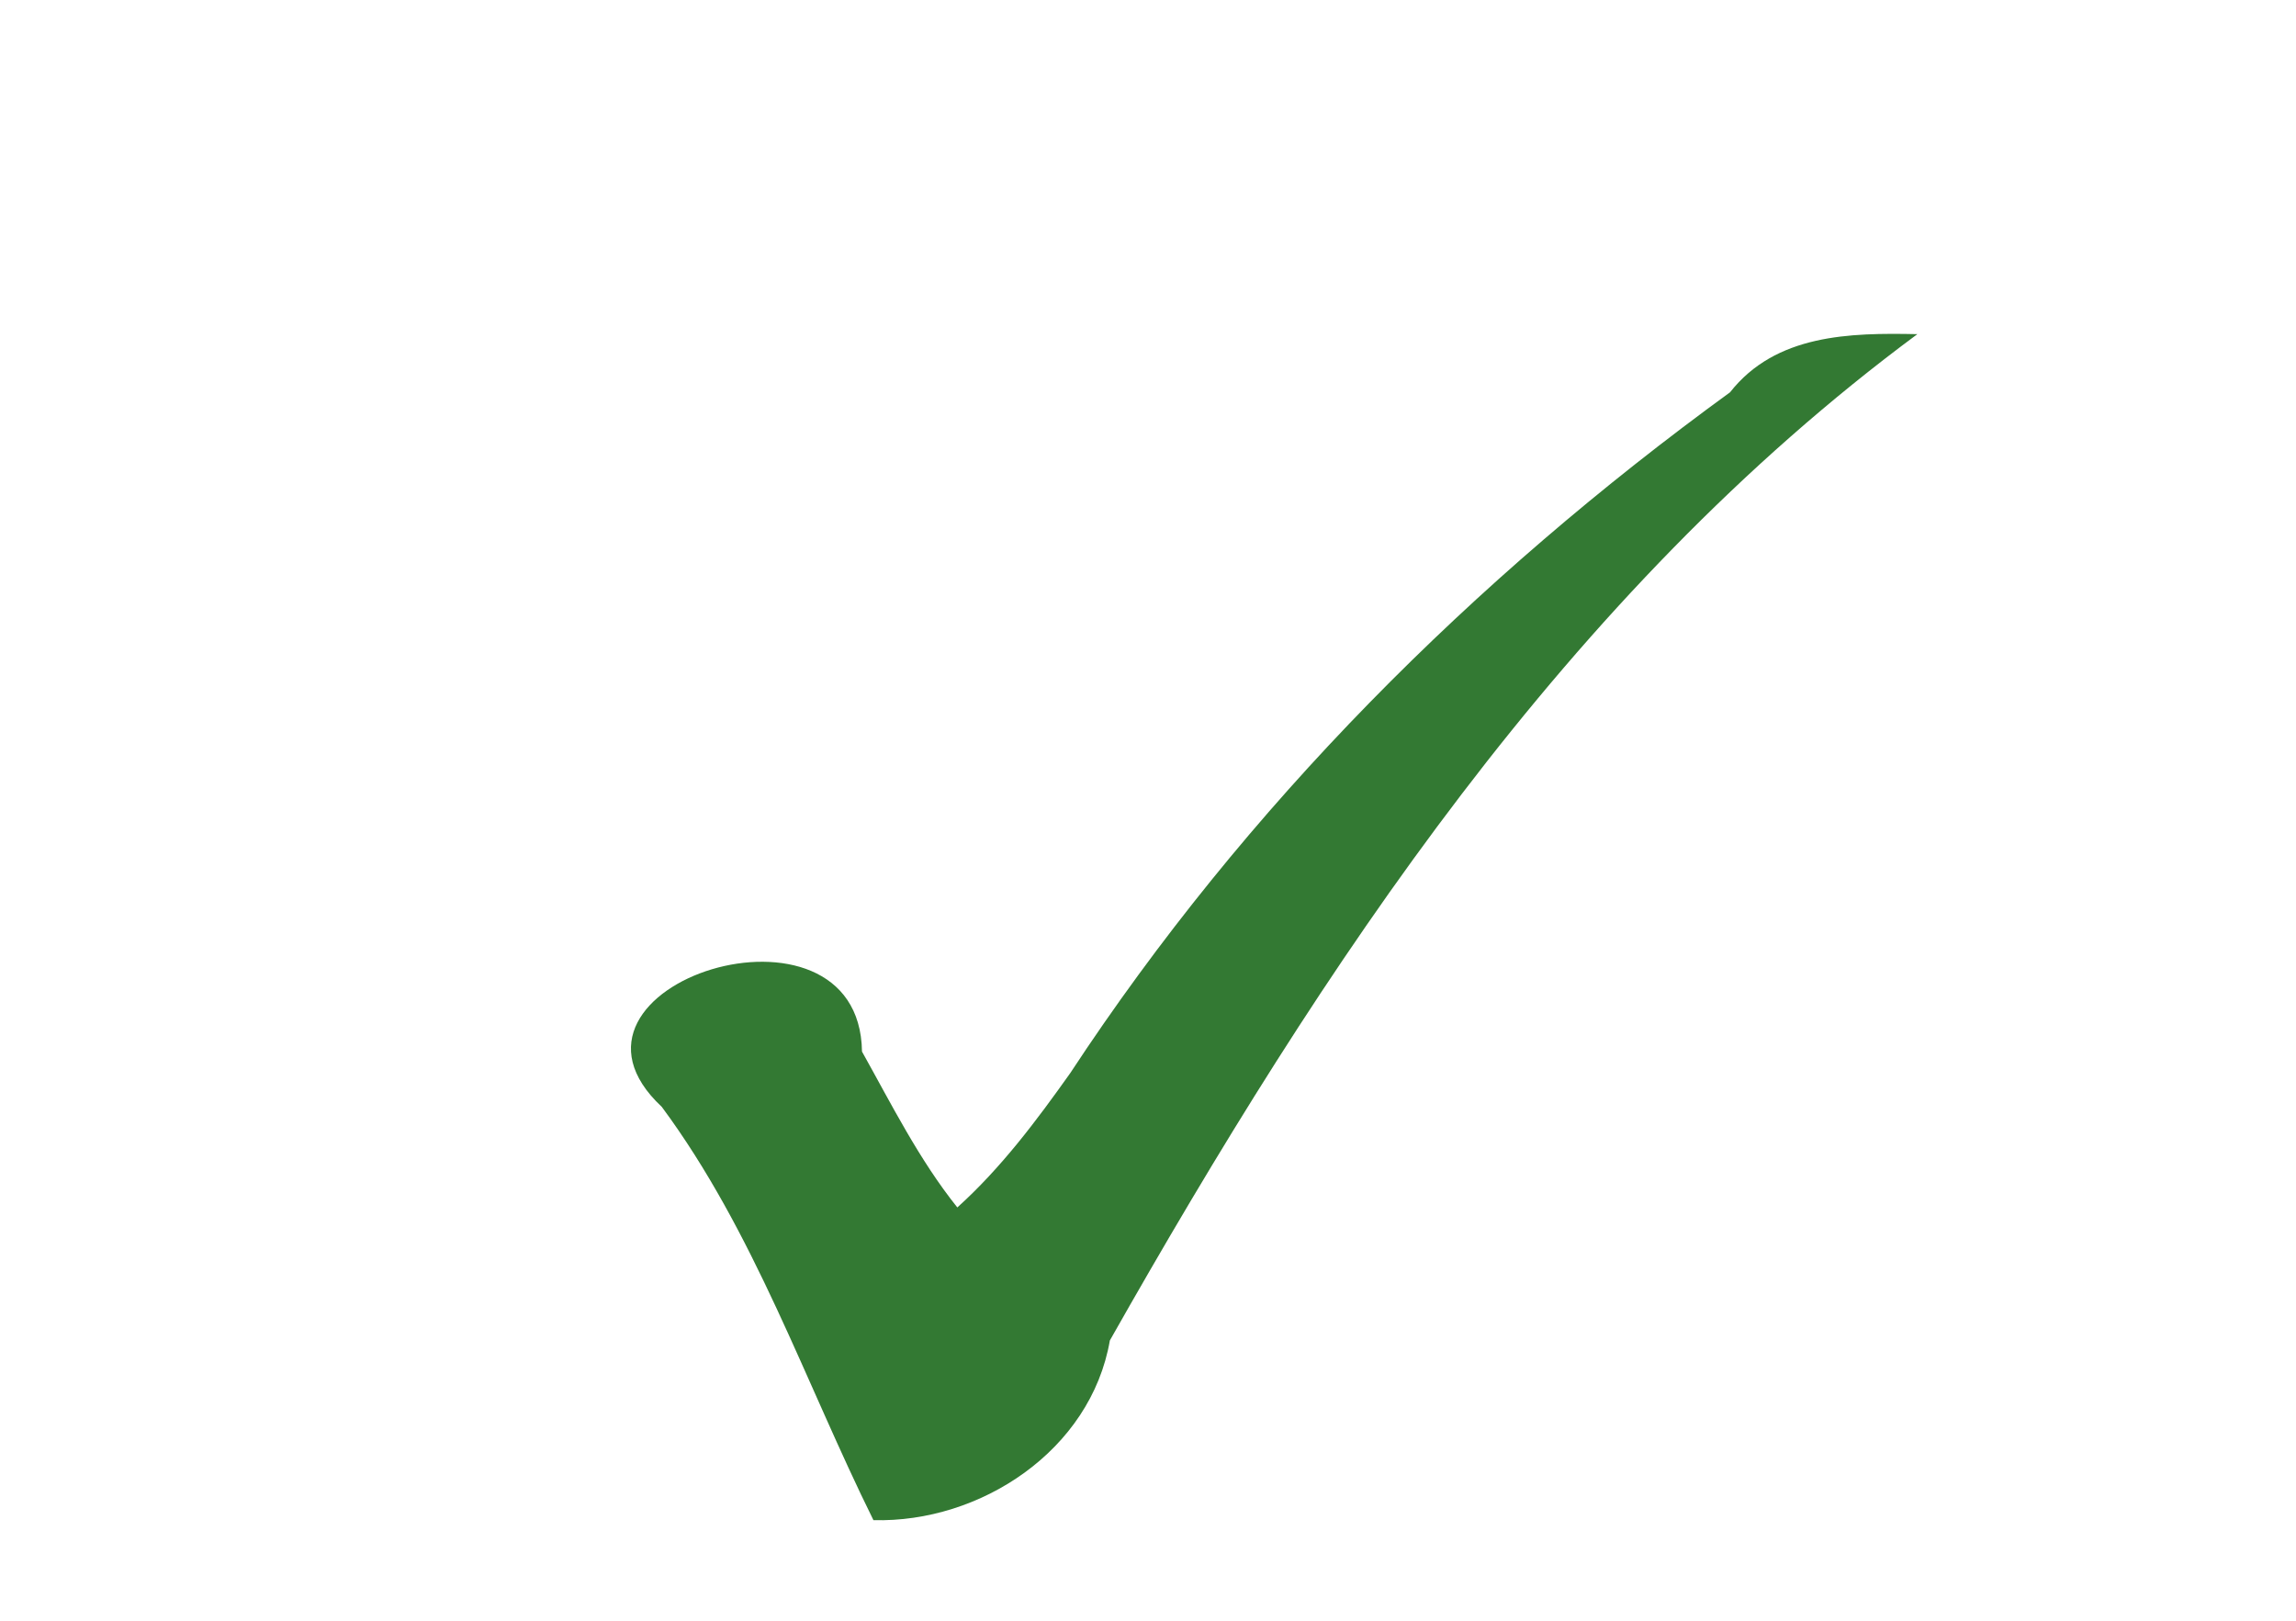 <?xml version="1.0" encoding="UTF-8" ?>
<!DOCTYPE svg PUBLIC "-//W3C//DTD SVG 1.1//EN" "http://www.w3.org/Graphics/SVG/1.1/DTD/svg11.dtd">
<svg width="17pt" height="12pt" viewBox="0 0 44 34" version="1.1" xmlns="http://www.w3.org/2000/svg">
<g id="#f9fdf9ff">
</g>
<g id="#337933ff">
<path fill="#337933" opacity="1.00" d=" M 34.21 8.23 C 35.17 7.01 36.72 6.98 38.14 7.01 C 30.78 12.46 25.65 20.26 21.20 28.12 C 20.80 30.43 18.48 31.95 16.24 31.89 C 14.80 28.98 13.74 25.84 11.80 23.22 C 9.05 20.65 15.95 18.48 16.00 22.06 C 16.62 23.17 17.20 24.33 18.00 25.33 C 18.92 24.50 19.66 23.51 20.37 22.51 C 24.05 16.91 28.82 12.15 34.21 8.23 Z" />
</g>
<g id="#c0f3baff">
</g>
</svg>
